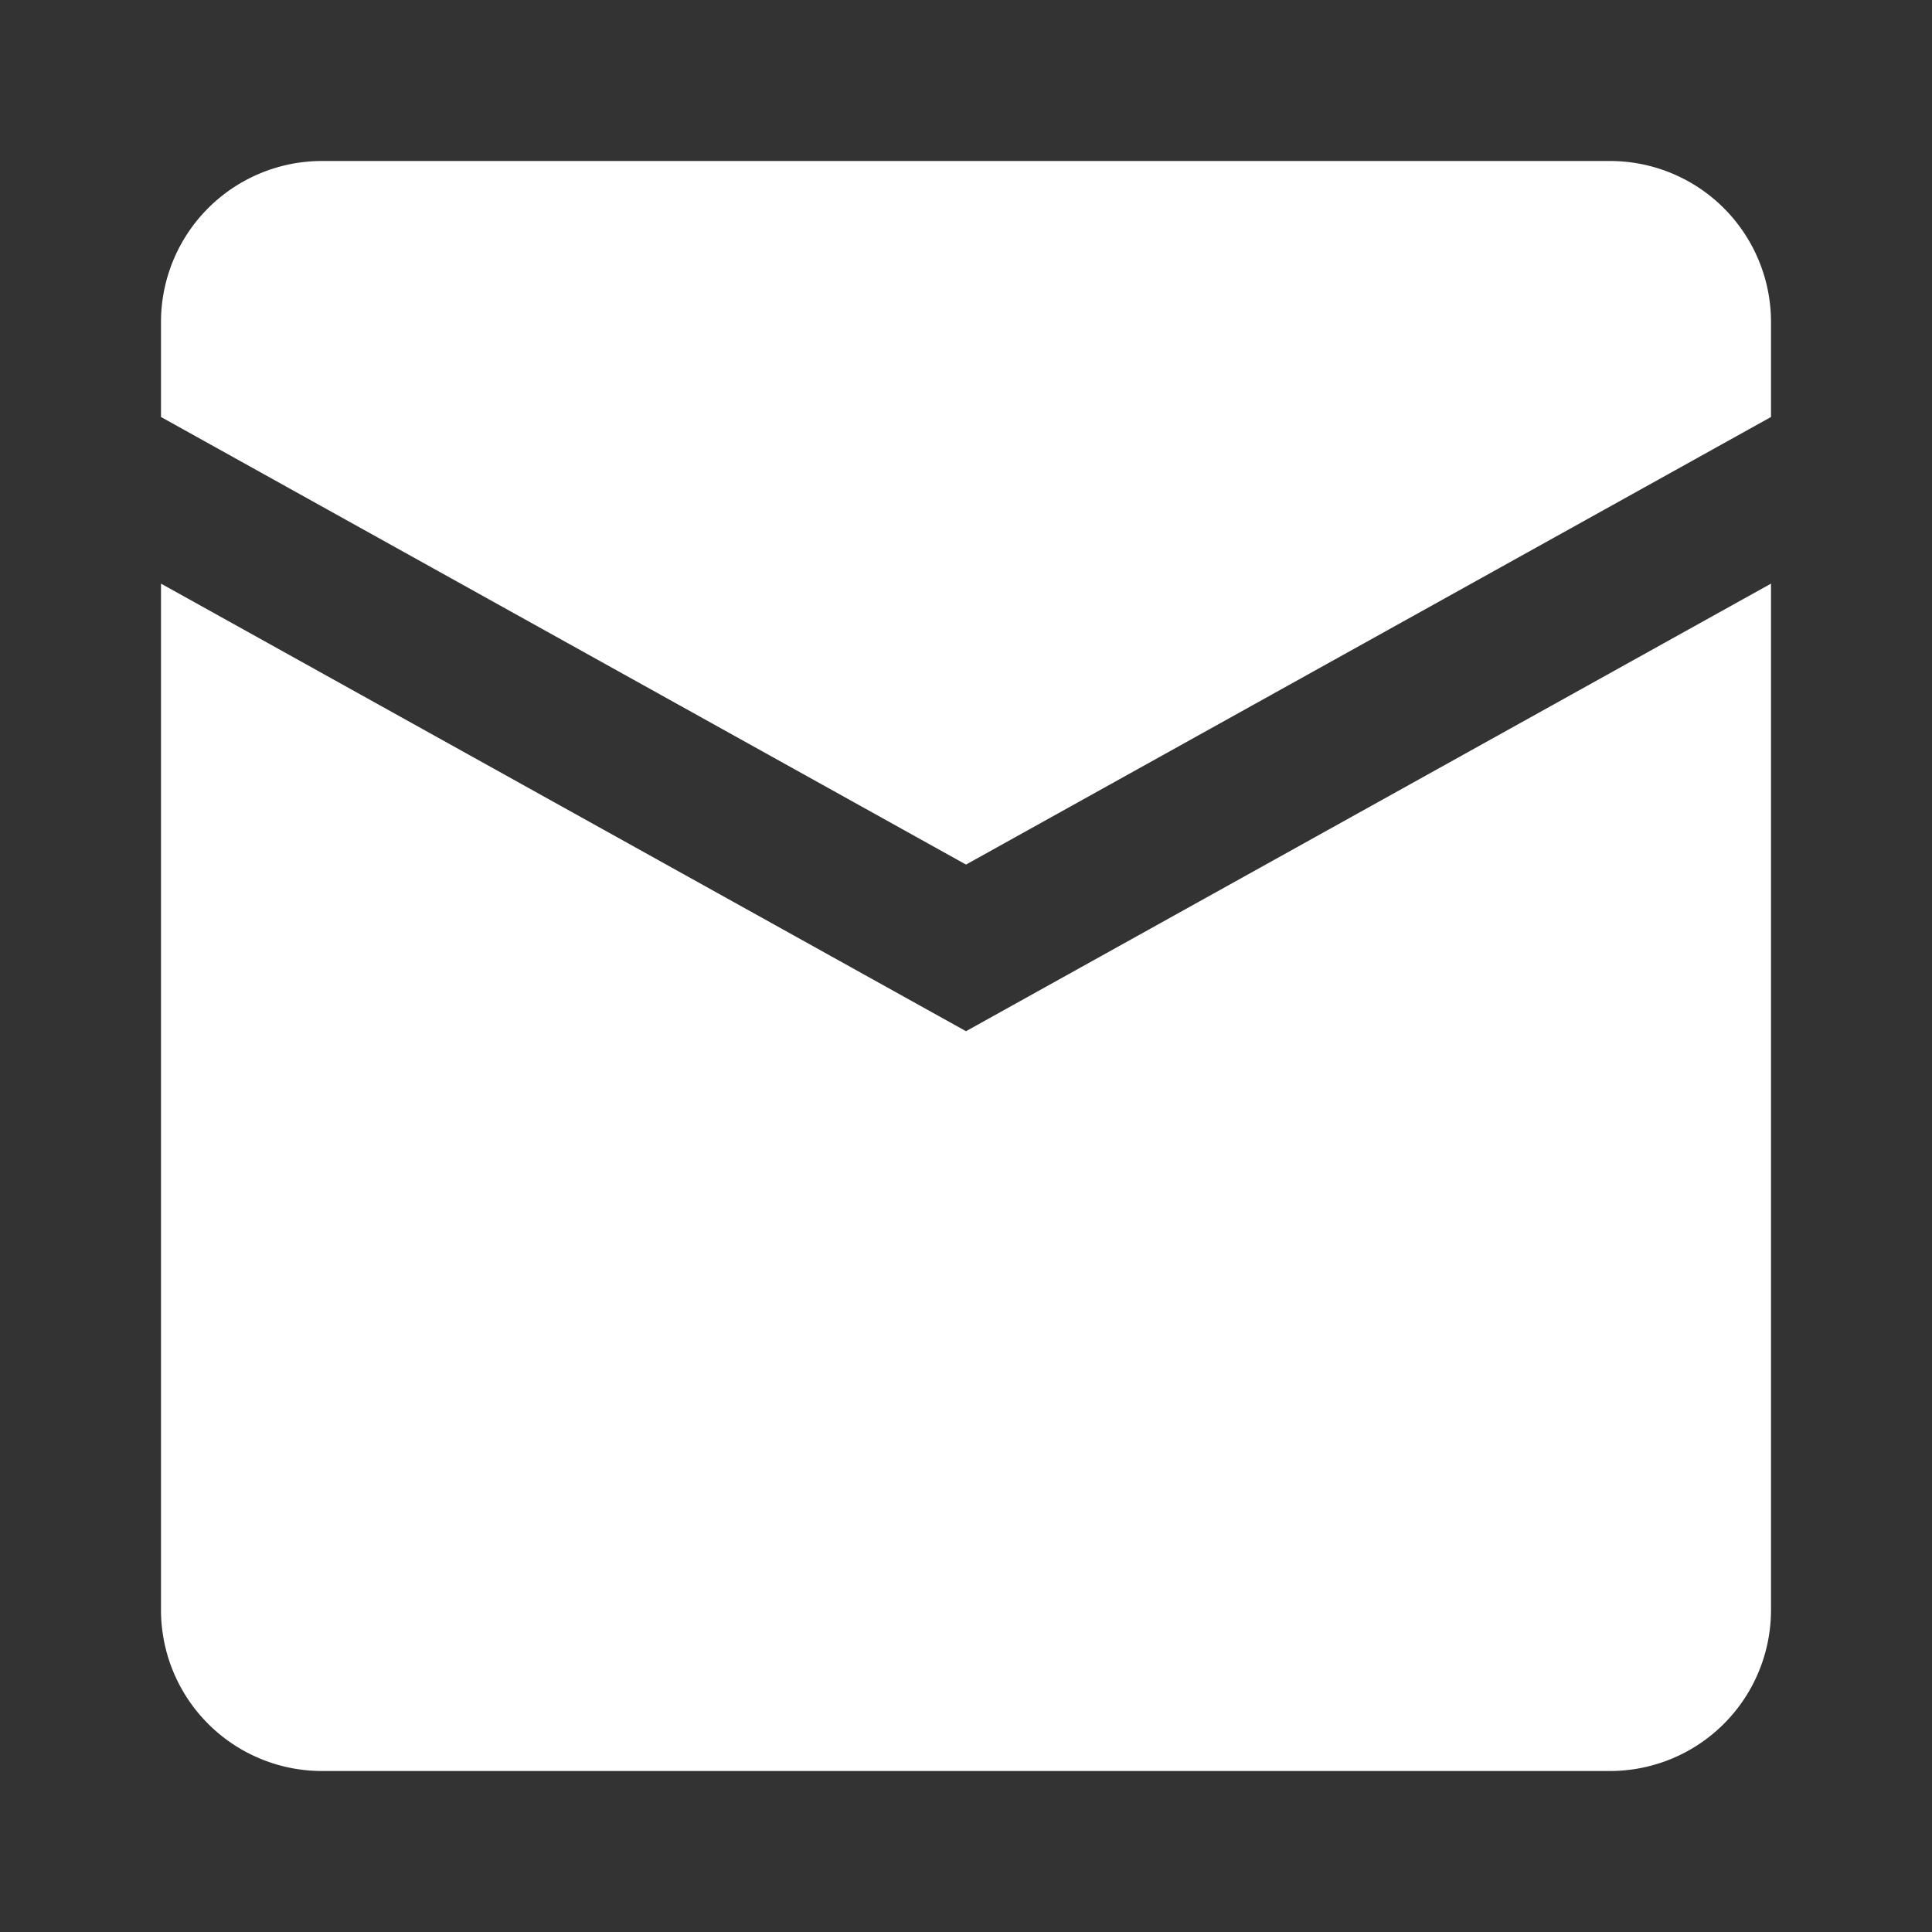 <svg xmlns="http://www.w3.org/2000/svg" viewBox="0 0 24 24" fill="white"><rect x="0" y="0" width="24" height="24" fill="#333333" stroke="none"/><path d="M2 4a2 2 0 012-2h16a2 2 0 012 2v1.18l-10 5.56-10-5.56V4zm0 3.25v12.75a2 2 0 002 2h16a2 2 0 002-2V7.25l-10 5.56L2 7.25z"></path></svg>
